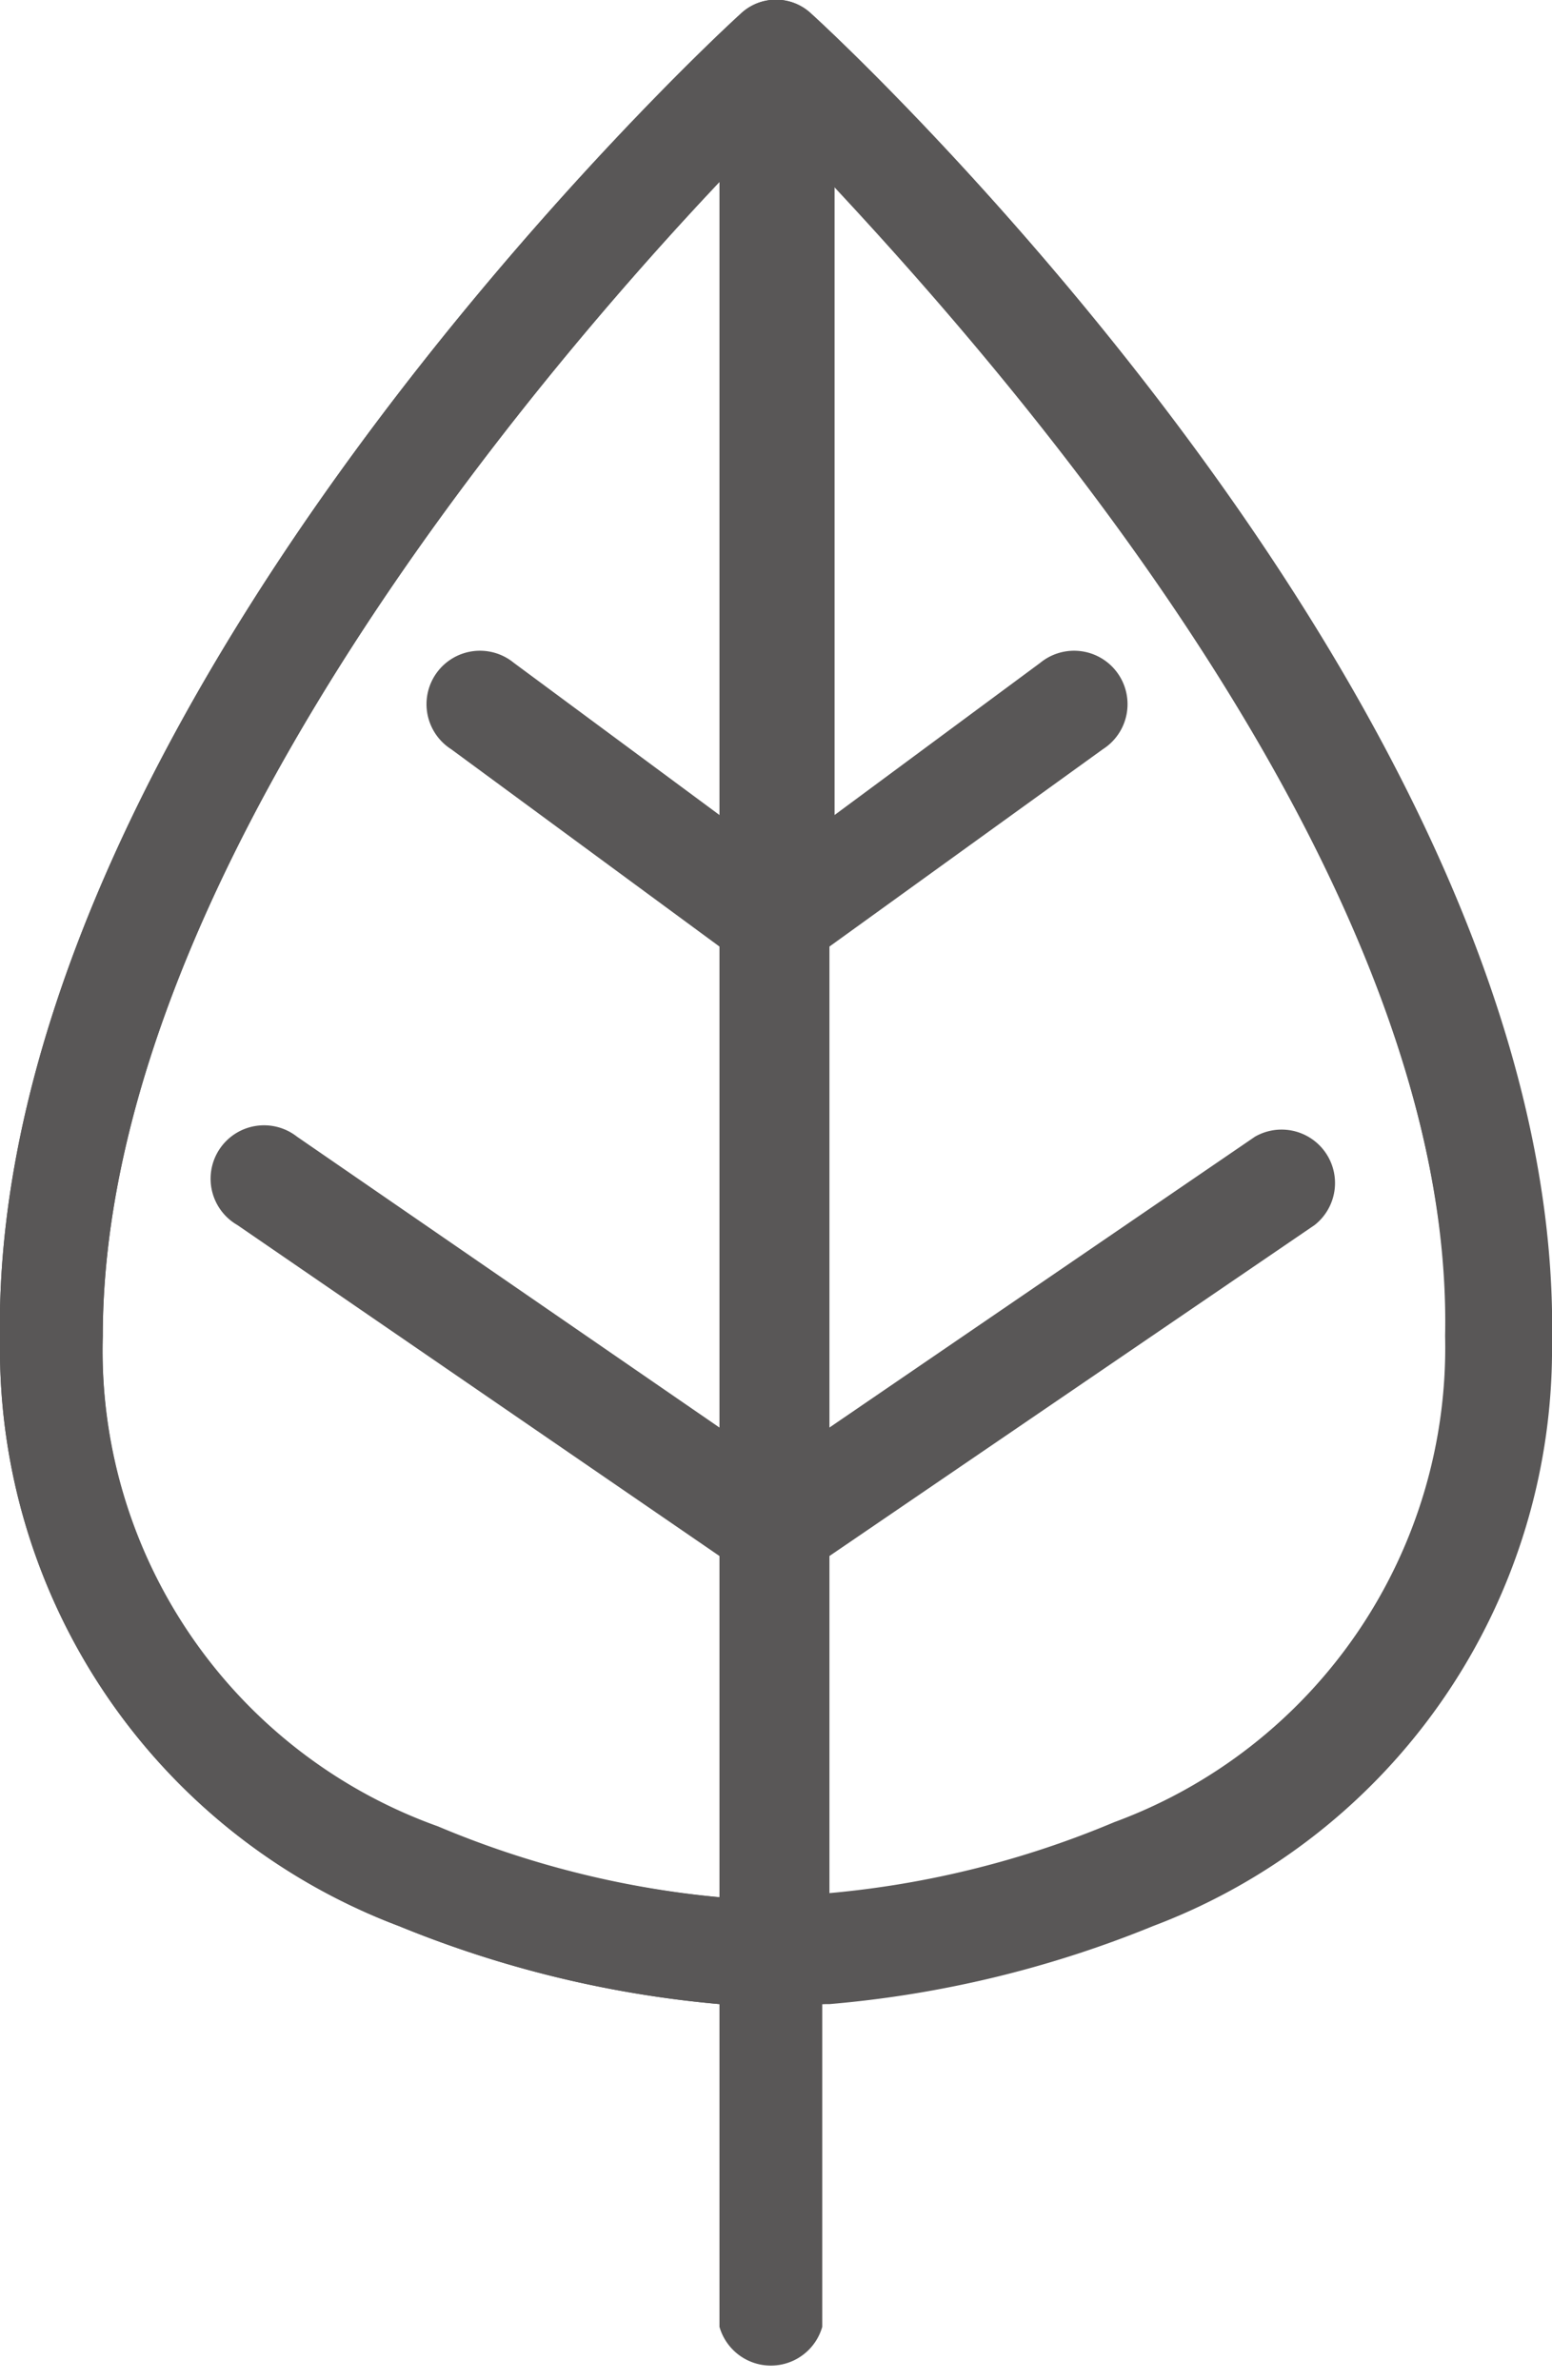 <svg xmlns="http://www.w3.org/2000/svg" viewBox="0 0 15.1 23.16"><defs><style>.cls-1{fill:#595757;}</style></defs><g id="レイヤー_2" data-name="レイヤー 2"><g id="内容"><path class="cls-1" d="M7.9.14a.5.5,0,0,0-.7,0C6.9.41-.12,6.94,0,13.06a6,6,0,0,0,3.88,5.68A10.71,10.71,0,0,0,7,19.5v3.14a.52.52,0,0,0,1,0V19.5a10.71,10.71,0,0,0,3.15-.76,6,6,0,0,0,3.88-5.68C15.22,6.94,8.2.41,7.9.14ZM4.26,17.77A4.92,4.92,0,0,1,1,13C1,8.62,5.16,3.72,7,1.77V7.93L5,6.45a.52.52,0,1,0-.61.84L7,9.21v4.68L2.89,11.06a.52.52,0,1,0-.58.86L7,15.14v3.32A9.27,9.27,0,0,1,4.26,17.77ZM14.06,13a4.92,4.92,0,0,1-3.22,4.73,9.27,9.27,0,0,1-2.77.69V15.14l4.72-3.22a.52.52,0,0,0-.58-.86L8.07,13.89V9.21l2.66-1.92a.52.52,0,1,0-.61-.84l-2,1.48V1.77C9.94,3.72,14.15,8.62,14.06,13Z"/><path class="cls-1" d="M8.07,19.5a10.71,10.71,0,0,0,3.15-.76,6,6,0,0,0,3.88-5.68C15.22,6.94,8.2.41,7.9.14a.5.5,0,0,0-.7,0C6.9.41-.12,6.94,0,13.06a6,6,0,0,0,3.88,5.68A10.71,10.71,0,0,0,7,19.5Zm0-17.73c1.87,2,6.08,6.85,6,11.27a4.92,4.92,0,0,1-3.22,4.73,9.27,9.27,0,0,1-2.77.69H7a9.27,9.27,0,0,1-2.77-.69A4.92,4.92,0,0,1,1,13C1,8.62,5.16,3.72,7,1.77l.52-.57Z"/></g></g></svg>